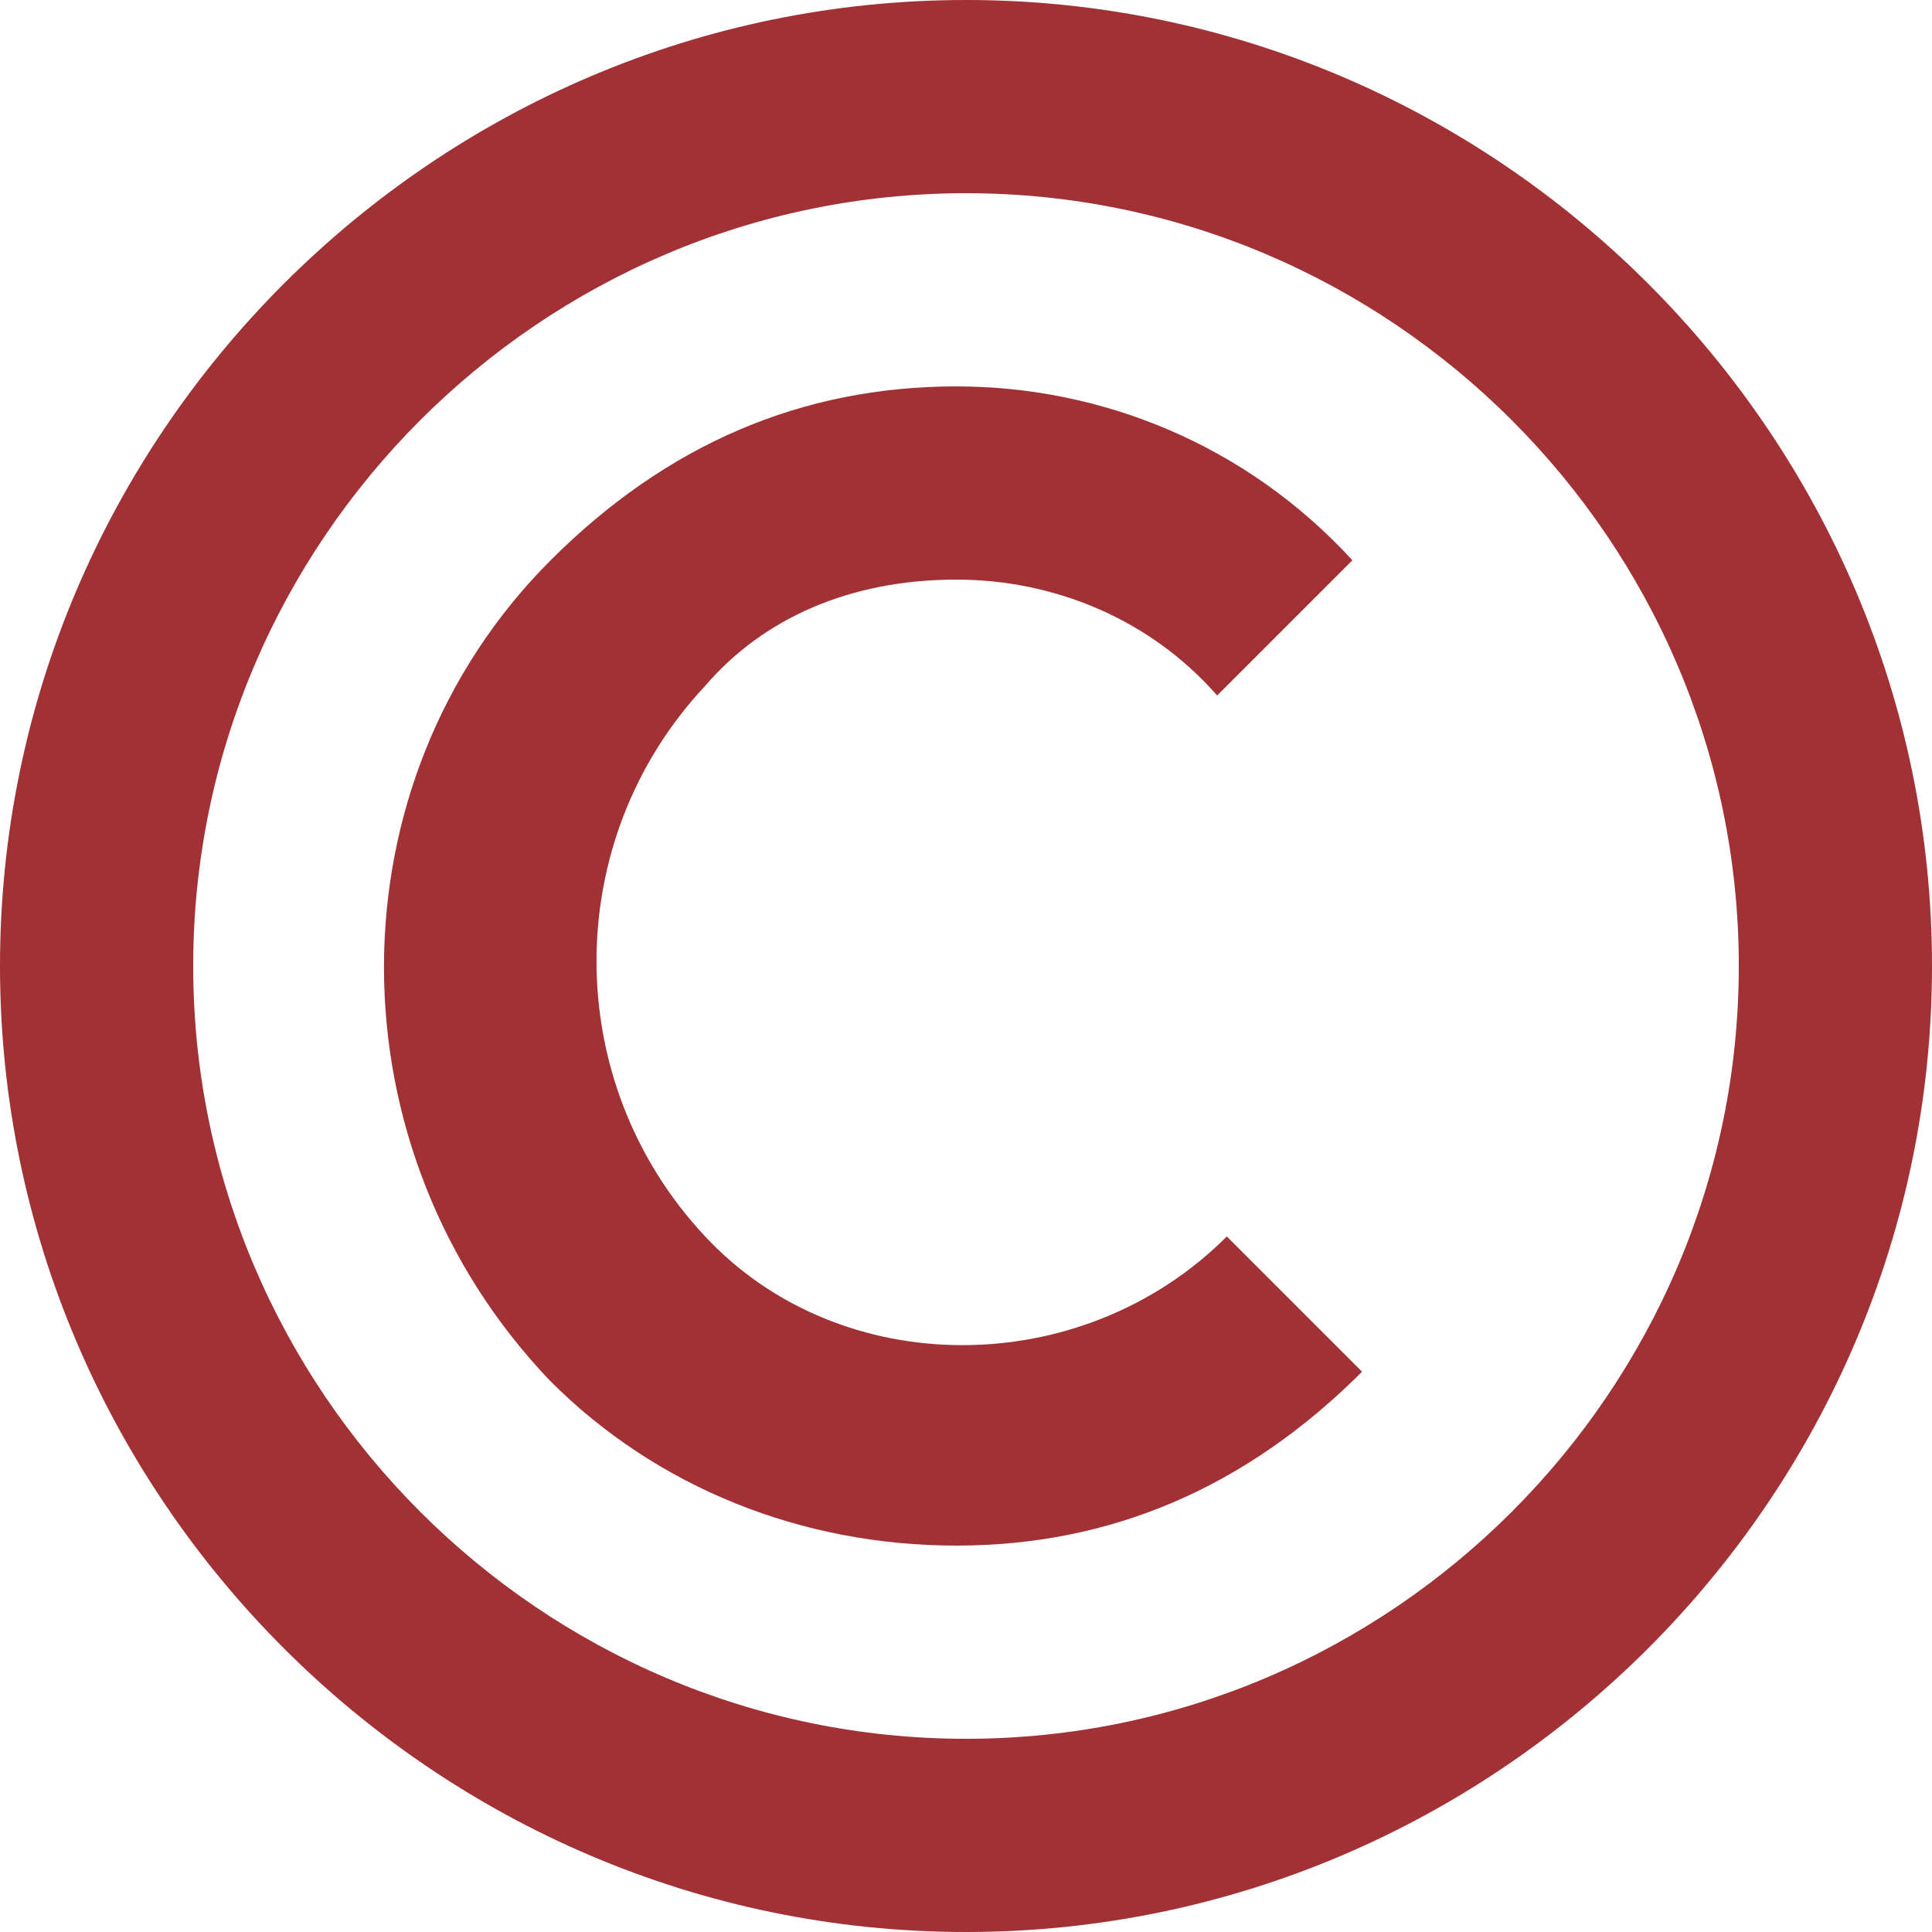 <?xml version="1.0" encoding="UTF-8"?>
<svg width="42px" height="42px" viewBox="0 0 42 42" version="1.1" xmlns="http://www.w3.org/2000/svg" xmlns:xlink="http://www.w3.org/1999/xlink">
    <title>noun_copyright_793324</title>
    <g id="SO" stroke="none" stroke-width="1" fill="none" fill-rule="evenodd">
        <g id="Schmitt-Orlov-V_7" transform="translate(-379, -1508)" fill="#A13135" fill-rule="nonzero">
            <g id="Group" transform="translate(379, 1508)">
                <path d="M20.79,12.6 L20.79,12.6 C22.89,12.6 24.99,13.44 26.46,15.12 L29.4,12.18 C27.09,9.66 23.94,8.4 20.79,8.4 L20.79,8.4 C17.43,8.4 14.49,9.66 11.97,12.18 C7.14,17.01 7.14,24.99 11.97,30.03 C14.28,32.34 17.43,33.6 20.79,33.6 C24.15,33.6 27.09,32.34 29.61,29.82 L26.67,26.88 C23.52,30.03 18.27,30.03 15.33,26.88 C12.18,23.52 12.18,18.27 15.33,14.91 C16.59,13.44 18.48,12.6 20.79,12.6 Z" id="Path"></path>
                <path d="M21,0 C9.45,0 0,9.45 0,21 C0,32.55 9.45,42 21,42 C32.55,42 42,32.55 42,21 C42,9.45 32.55,0 21,0 Z M21,37.8 C11.76,37.8 4.2,30.24 4.2,21 C4.2,11.76 11.76,4.2 21,4.2 C30.24,4.2 37.8,11.76 37.8,21 C37.8,30.24 30.24,37.8 21,37.8 Z" id="Shape"></path>
            </g>
        </g>
    </g>
</svg>